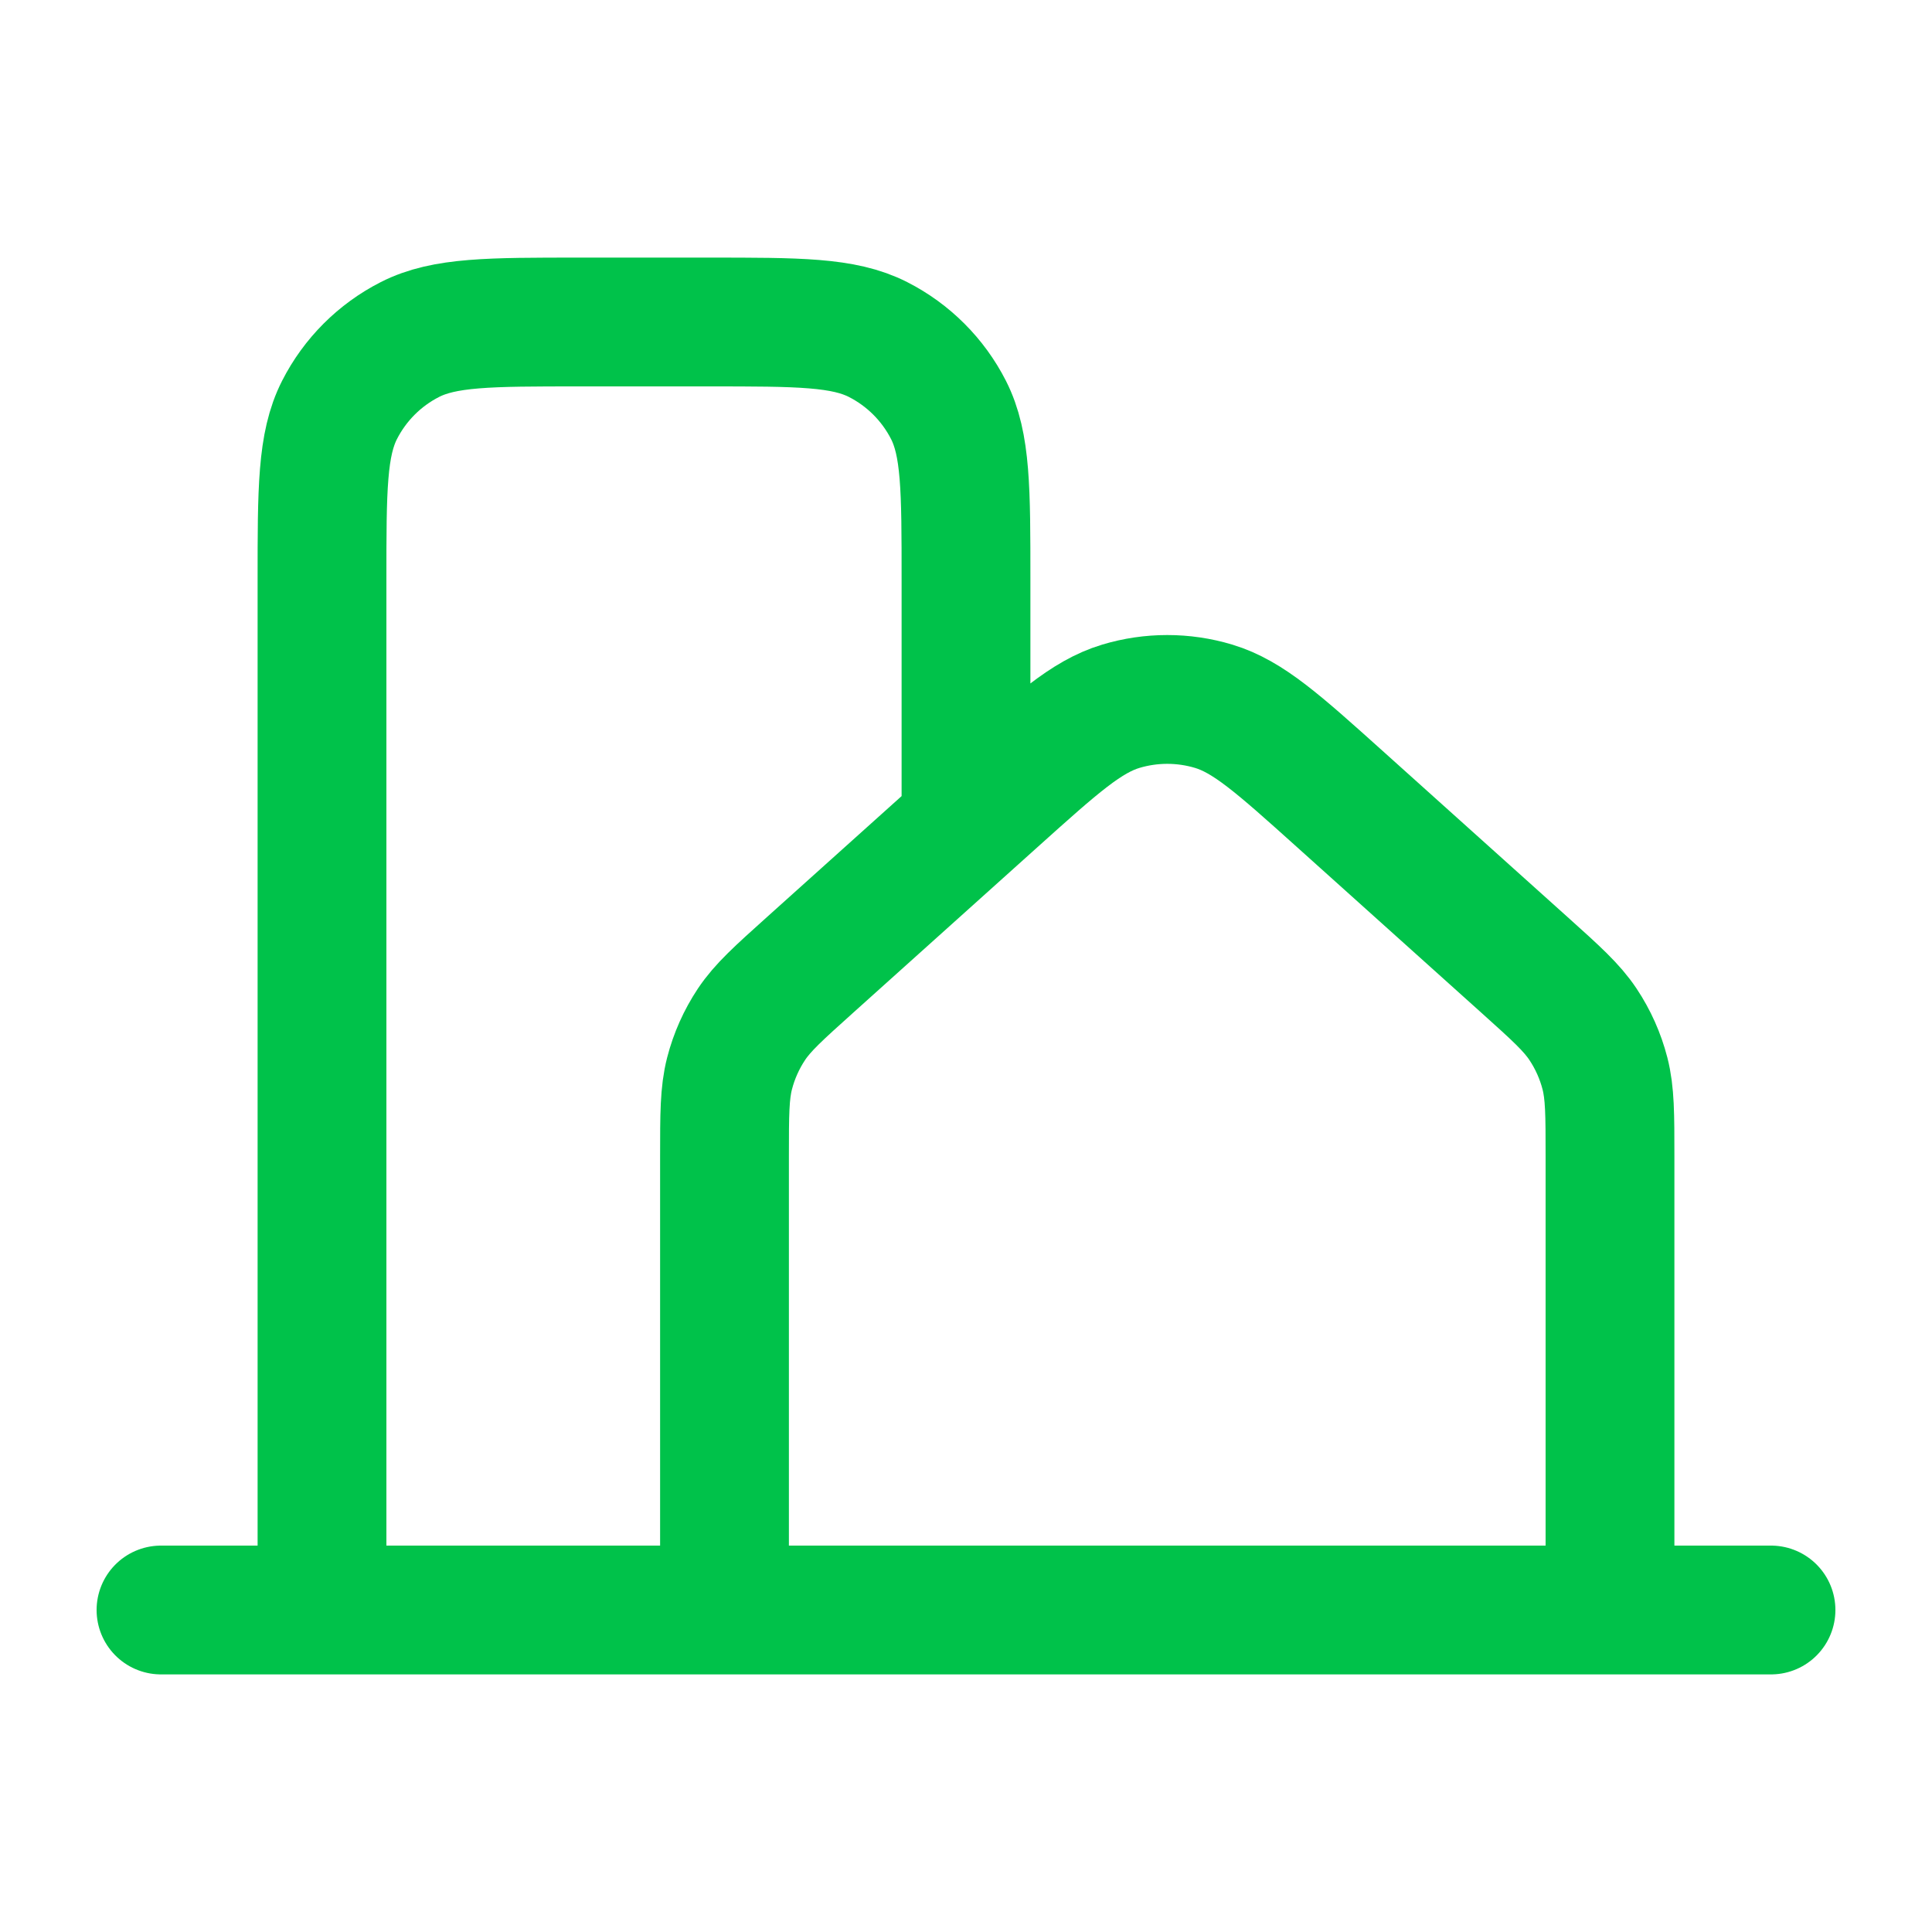 <svg width="60" height="60" viewBox="0 0 60 60" fill="none" xmlns="http://www.w3.org/2000/svg">
<path d="M5 50H55M22.5 50L50 50V35.92C50 34.607 50 33.95 49.843 33.337C49.703 32.794 49.473 32.279 49.162 31.812C48.812 31.286 48.324 30.847 47.347 29.969L41.597 24.803C39.707 23.105 38.761 22.256 37.693 21.934C36.752 21.651 35.748 21.651 34.807 21.934C33.738 22.256 32.794 23.105 30.904 24.803L25.154 29.969C24.177 30.847 23.688 31.286 23.337 31.812C23.027 32.279 22.797 32.794 22.657 33.337C22.5 33.95 22.5 34.607 22.5 35.92V50ZM22.5 50H10V18C10 15.2 10 13.8 10.545 12.73C11.024 11.789 11.789 11.024 12.729 10.545C13.799 10 15.2 10 18 10H22C24.801 10 26.2 10 27.27 10.545C28.21 11.024 28.976 11.789 29.456 12.73C30 13.8 30 15.2 30 18V25" stroke="#00C24A" stroke-width="4" stroke-linecap="round" stroke-linejoin="round"/>
</svg>
